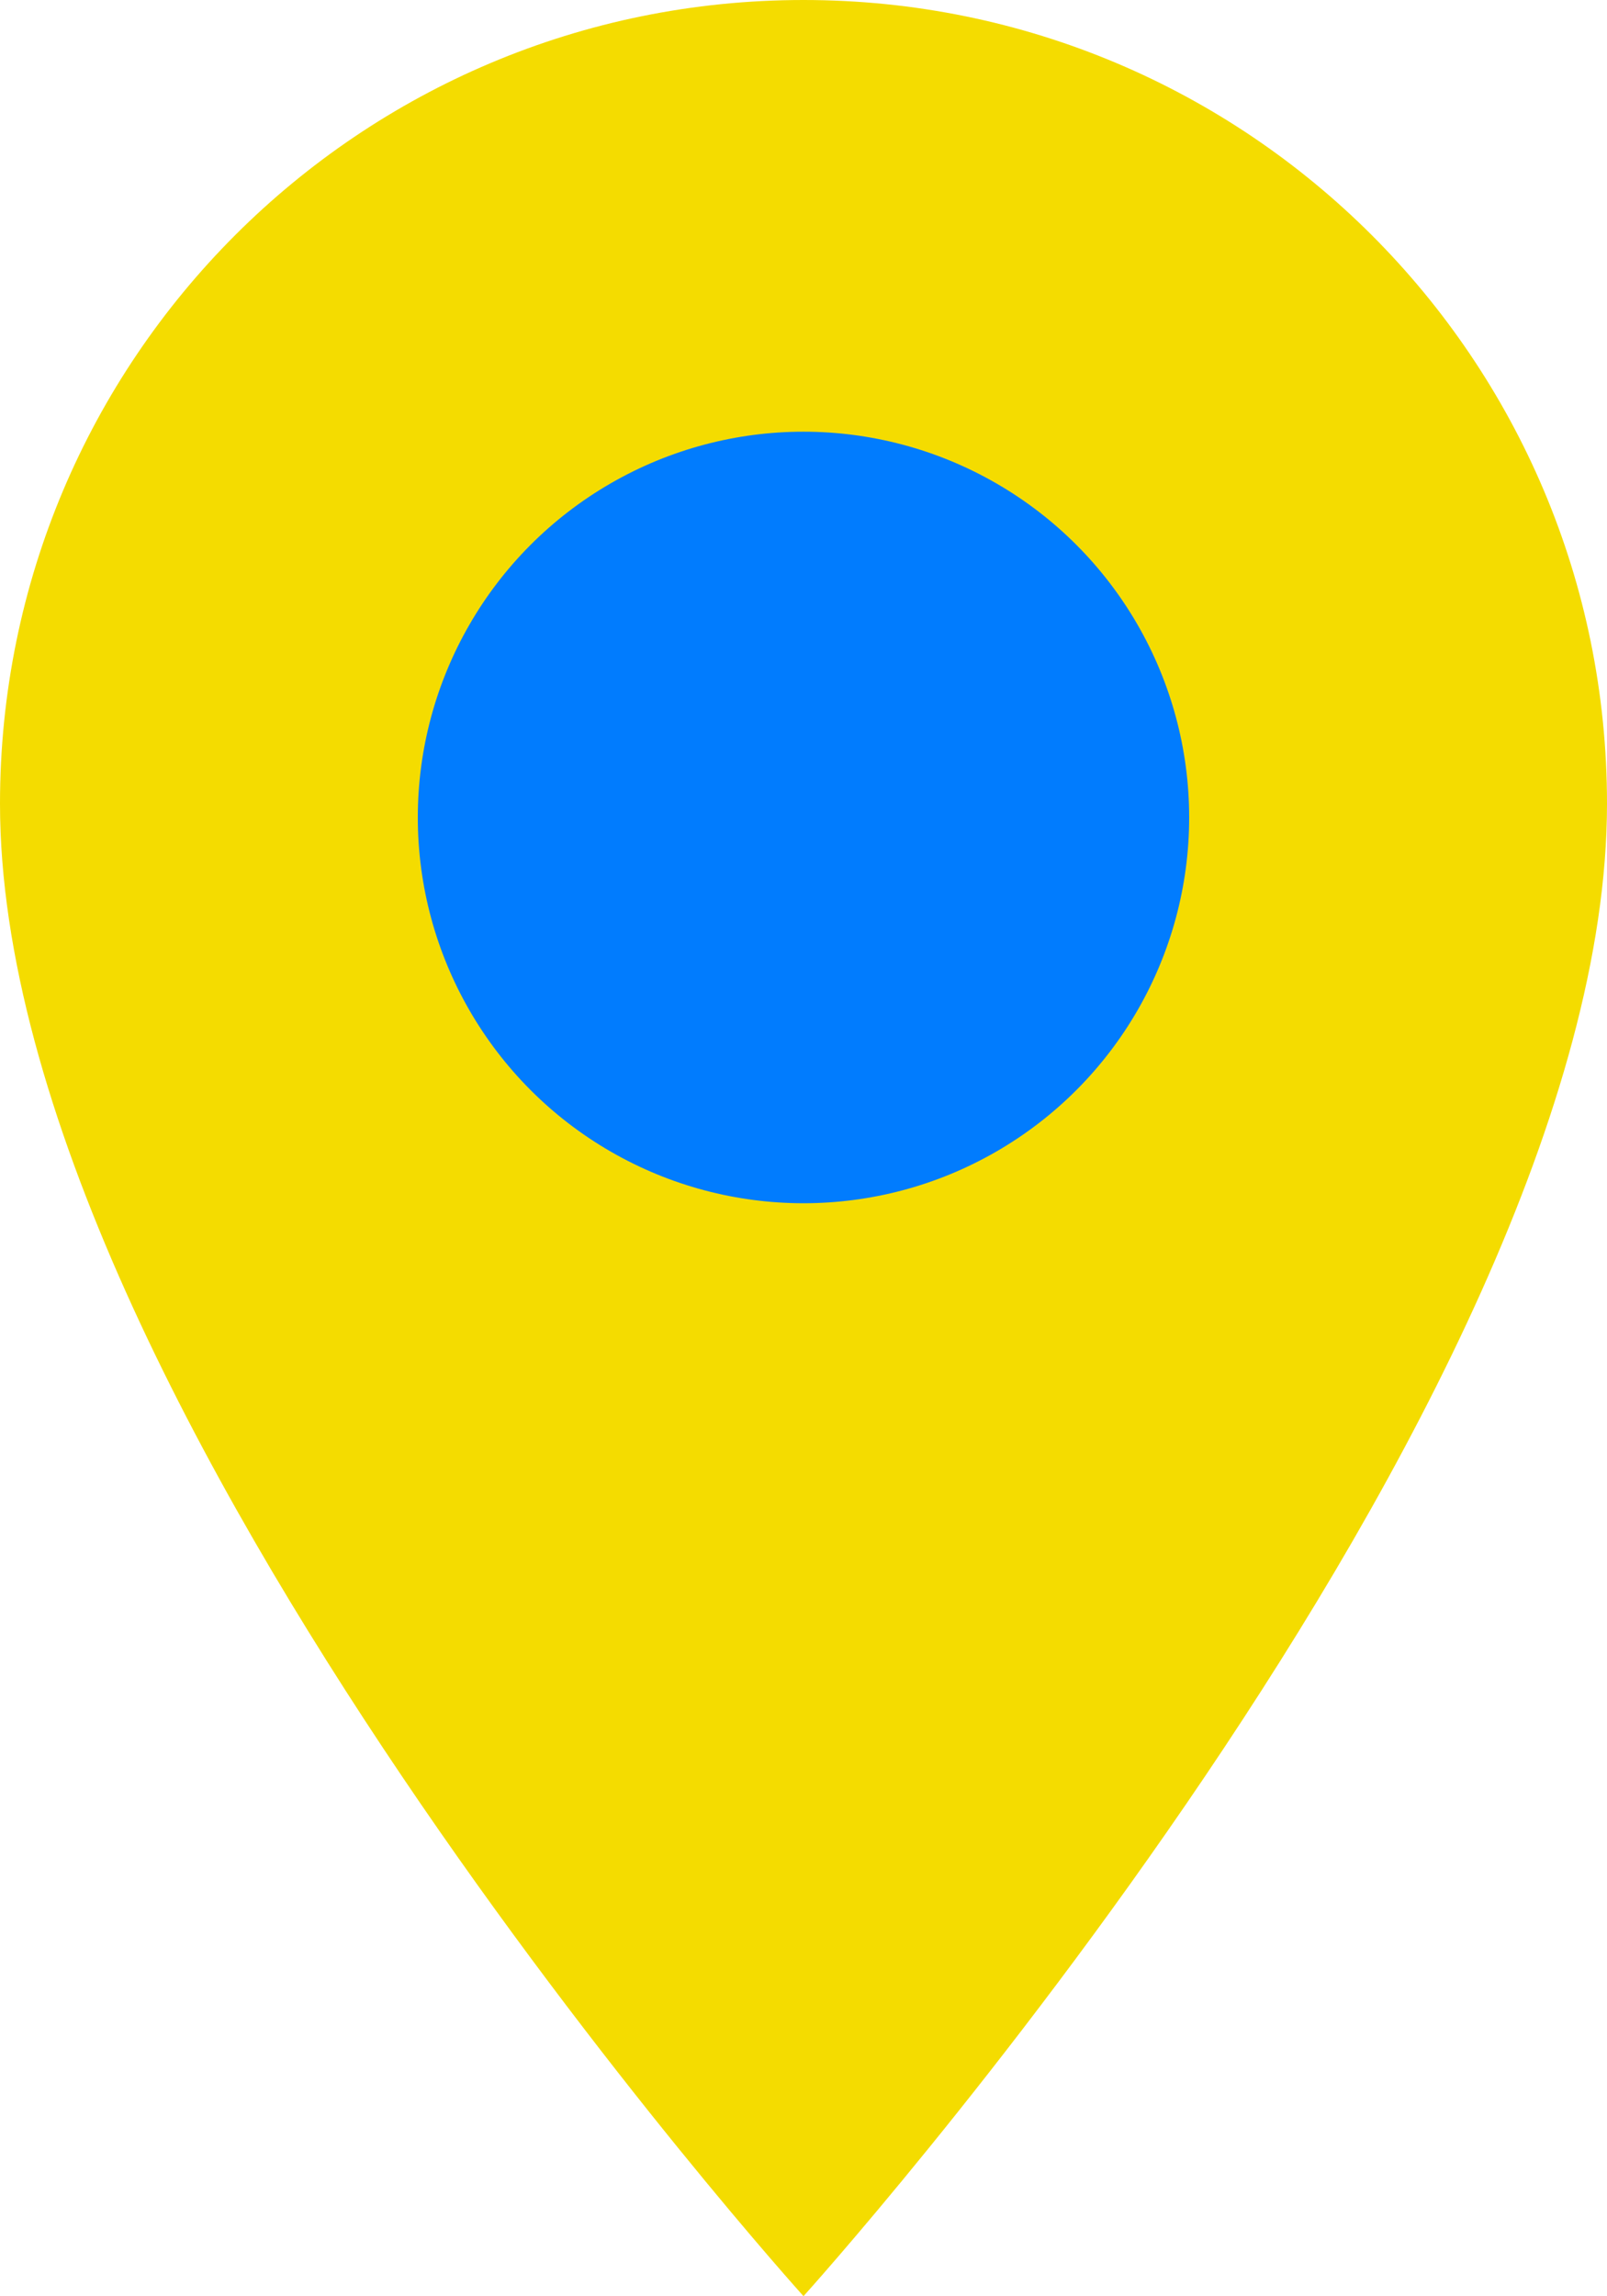 <svg xmlns="http://www.w3.org/2000/svg" xmlns:xlink="http://www.w3.org/1999/xlink" width="100" height="142.857" viewBox="0 0 100 142.857" fill="none"><desc>			Created with Pixso.	</desc><defs></defs><path id="Vector" d="M50 0C22.35 0 0 22.35 0 50C0 87.5 50 142.85 50 142.85C50 142.85 100 87.5 100 50C100 22.35 77.64 0 50 0ZM50 67.85C40.14 67.85 32.14 59.85 32.14 50C32.14 40.14 40.14 32.14 50 32.14C59.85 32.14 67.85 40.14 67.85 50C67.85 59.85 59.85 67.85 50 67.85Z" fill="#F4DC00" fill-opacity="1" fill-rule="nonzero"></path><circle id="Ellipse 18" cx="49.999" cy="50.857" r="24" fill="#017CFE" fill-opacity="1"></circle></svg>
